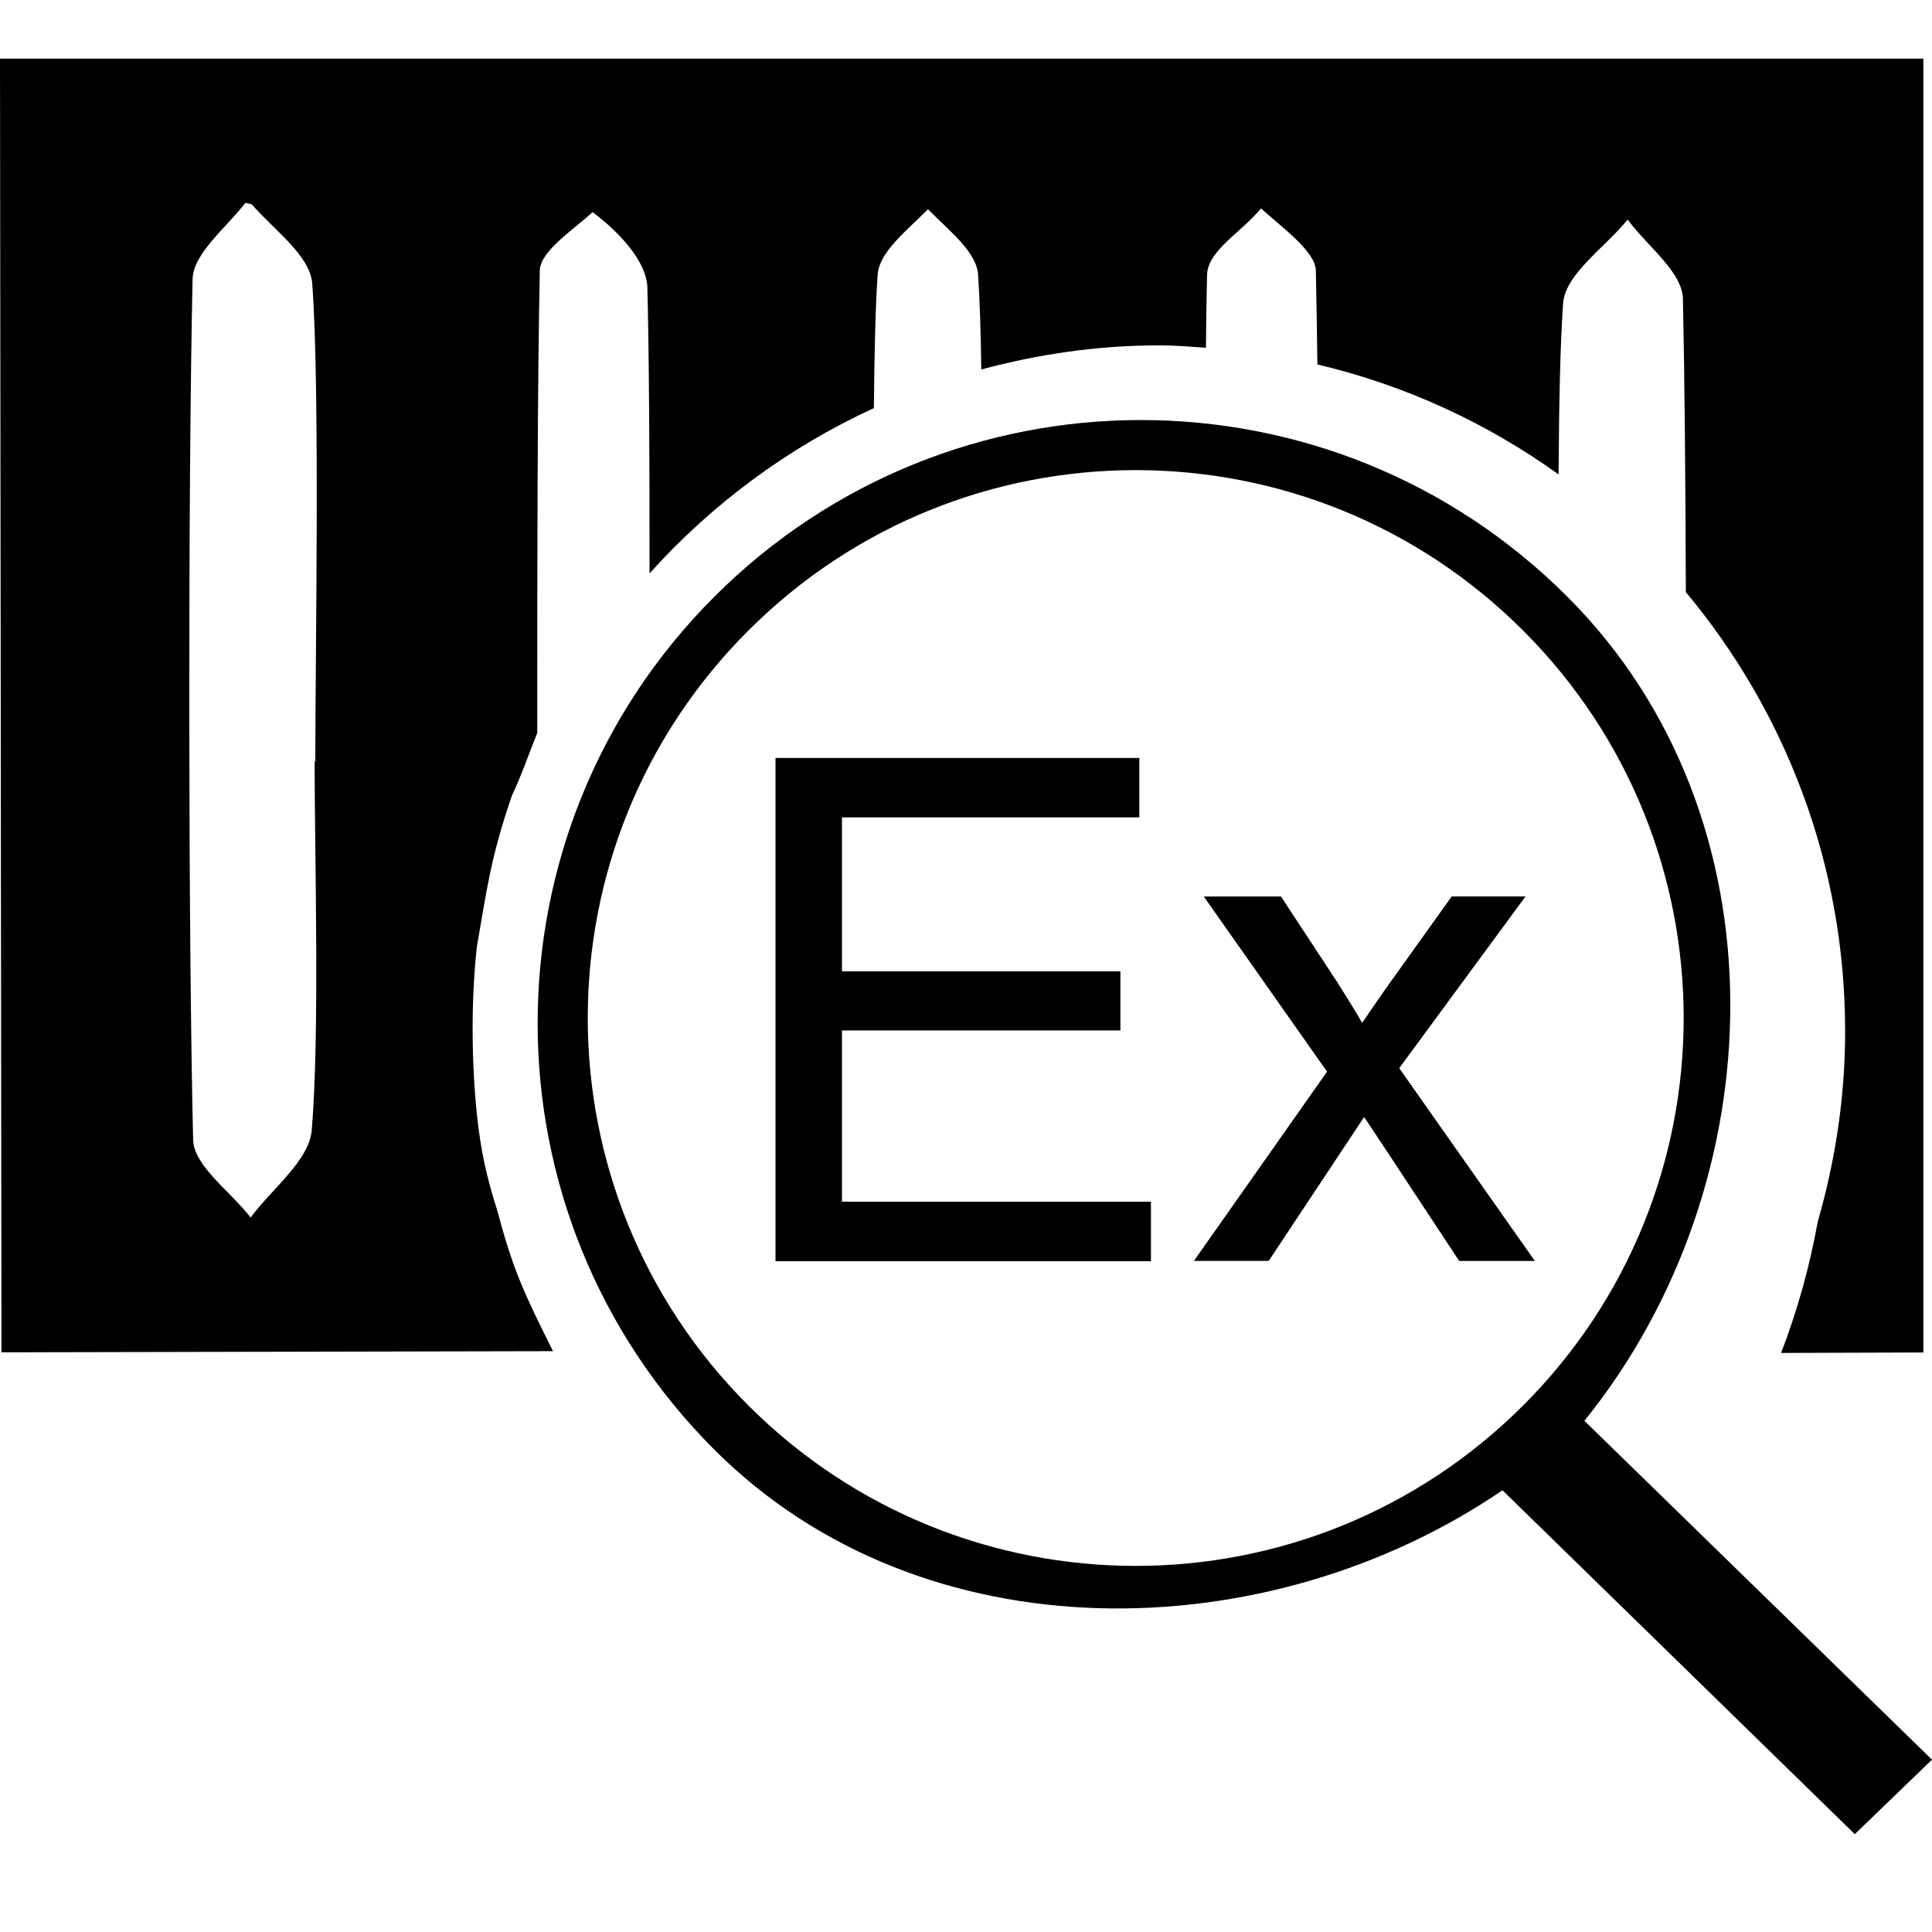 <?xml version="1.0" encoding="utf-8"?>
<!-- Generator: Adobe Illustrator 16.0.0, SVG Export Plug-In . SVG Version: 6.00 Build 0)  -->
<!DOCTYPE svg PUBLIC "-//W3C//DTD SVG 1.1//EN" "http://www.w3.org/Graphics/SVG/1.1/DTD/svg11.dtd">
<svg version="1.1" id="Layer_1" xmlns="http://www.w3.org/2000/svg" xmlns:xlink="http://www.w3.org/1999/xlink" x="0px" y="0px"
	 width="25px" height="25px" viewBox="0 0 25 25" enable-background="new 0 0 25 25" xml:space="preserve">
<g>
	<g>
		<path d="M10.035,16.318v-6.51h4.708v0.769h-3.848v1.992h3.603v0.765h-3.603v2.216h3.998v0.77H10.035z"/>
		<path d="M15.448,16.318l1.724-2.451l-1.595-2.266h0.999l0.726,1.105c0.132,0.209,0.243,0.387,0.324,0.53
			c0.135-0.196,0.253-0.37,0.362-0.522l0.797-1.114h0.955l-1.634,2.222l1.755,2.495h-0.979l-0.967-1.467l-0.263-0.396l-1.235,1.862
			H15.448z"/>
	</g>
</g>
<path d="M0,0.759l0.019,16.74l7.137-0.015c-0.375-0.75-0.516-1.047-0.719-1.813c-0.141-0.438-0.219-0.797-0.266-1.25
	c-0.069-0.666-0.078-1.469,0-2.172c0.12-0.681,0.172-1.141,0.453-1.953c0.139-0.299,0.203-0.5,0.328-0.813
	C6.951,7.238,6.955,4.914,6.985,3.5c0.006-0.248,0.418-0.514,0.684-0.755C8.047,3.03,8.37,3.402,8.377,3.724
	C8.4,4.619,8.406,5.967,8.405,7.42c0.807-0.898,1.792-1.629,2.903-2.139c0.006-0.697,0.02-1.321,0.049-1.728
	c0.021-0.296,0.377-0.567,0.651-0.846c0.272,0.278,0.628,0.55,0.648,0.846c0.022,0.306,0.035,0.737,0.042,1.228
	C13.435,4.583,14.203,4.469,15,4.469c0.204,0,0.404,0.017,0.605,0.031c0.003-0.346,0.007-0.672,0.014-0.939
	c0.008-0.321,0.438-0.548,0.698-0.864c0.266,0.241,0.706,0.556,0.71,0.804c0.008,0.349,0.014,0.77,0.02,1.215
	c1.143,0.27,2.197,0.759,3.121,1.423c0.005-0.884,0.021-1.697,0.059-2.218c0.031-0.379,0.545-0.721,0.835-1.08
	c0.251,0.343,0.708,0.677,0.715,1.026c0.021,0.95,0.033,2.318,0.038,3.795c1.285,1.54,2.061,3.52,2.061,5.682
	c0,0.855-0.128,1.681-0.354,2.463c-0.106,0.587-0.265,1.156-0.475,1.7l1.841-0.006V0.759H0z M4.034,14.623
	C4,15.02,3.52,15.379,3.243,15.755c-0.259-0.337-0.737-0.668-0.744-1.009C2.435,12.097,2.433,6.259,2.492,3.613
	c0.009-0.335,0.43-0.66,0.684-0.988C3.197,2.63,3.223,2.636,3.256,2.643C3.552,2.981,4.012,3.308,4.04,3.667
	c0.102,1.348,0.04,4.832,0.04,6.187c-0.002,0-0.005,0-0.009,0C4.072,11.089,4.138,13.393,4.034,14.623z"/>
<g>
	<g>
		<path d="M20.282,7.722c-3.049-3.049-7.99-3.049-11.039,0c-3.048,3.047-3.048,7.989,0,11.036c2.695,2.696,7.159,2.6,10.199,0.526
			l4.559,4.45L25,22.77l-4.498-4.385C22.98,15.319,23.132,10.57,20.282,7.722z M19.71,18.186c-2.771,2.769-7.257,2.769-10.027,0
			c-2.77-2.769-2.77-7.259,0-10.026c2.77-2.769,7.256-2.769,10.027,0C22.479,10.929,22.479,15.417,19.71,18.186z"/>
	</g>
</g>
</svg>
